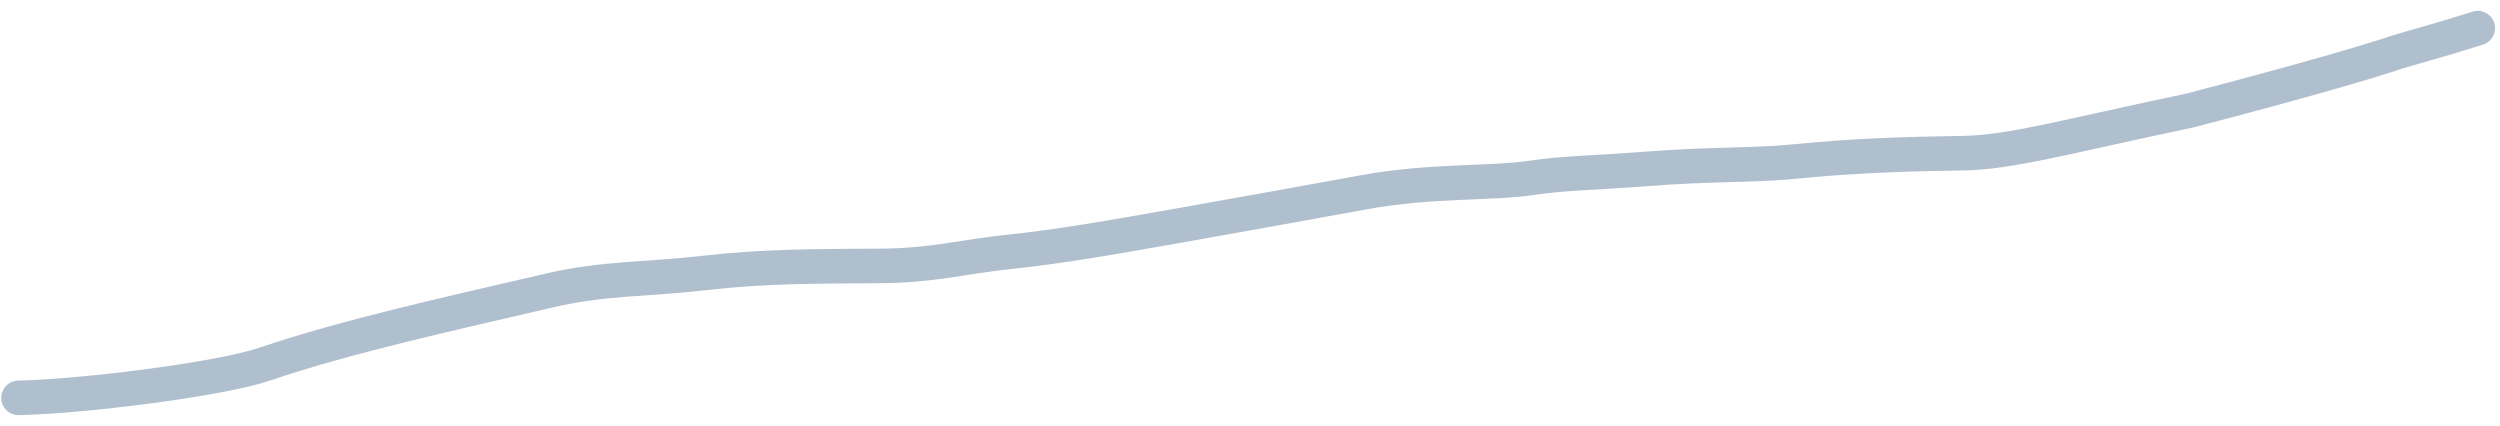 <?xml version="1.0" encoding="UTF-8"?> <svg xmlns="http://www.w3.org/2000/svg" width="217" height="37" viewBox="0 0 217 37" fill="none"><path d="M1.607 34.535C7.398 34.406 19.149 32.905 22.925 31.622C30.058 29.197 39.165 27.198 47.661 25.22C52.451 24.105 56.125 24.274 61.203 23.688C66.246 23.105 70.765 23.116 76.475 23.081C80.926 23.054 83.587 22.282 87.64 21.858C91.965 21.406 96.435 20.621 102.434 19.56C107.959 18.583 112.953 17.675 118.382 16.689C124.338 15.608 129.395 15.979 133.031 15.425C135.703 15.018 138.874 14.98 142.926 14.659C148.521 14.217 152.128 14.38 155.63 14.032C160.866 13.512 165.416 13.368 170.346 13.295C174.502 13.233 178.939 11.941 190.11 9.584C199.489 7.139 205.726 5.328 208.111 4.508C209.589 4.058 211.613 3.537 215.07 2.442" stroke="#B0BFCE" stroke-width="3" stroke-linecap="round"></path></svg> 